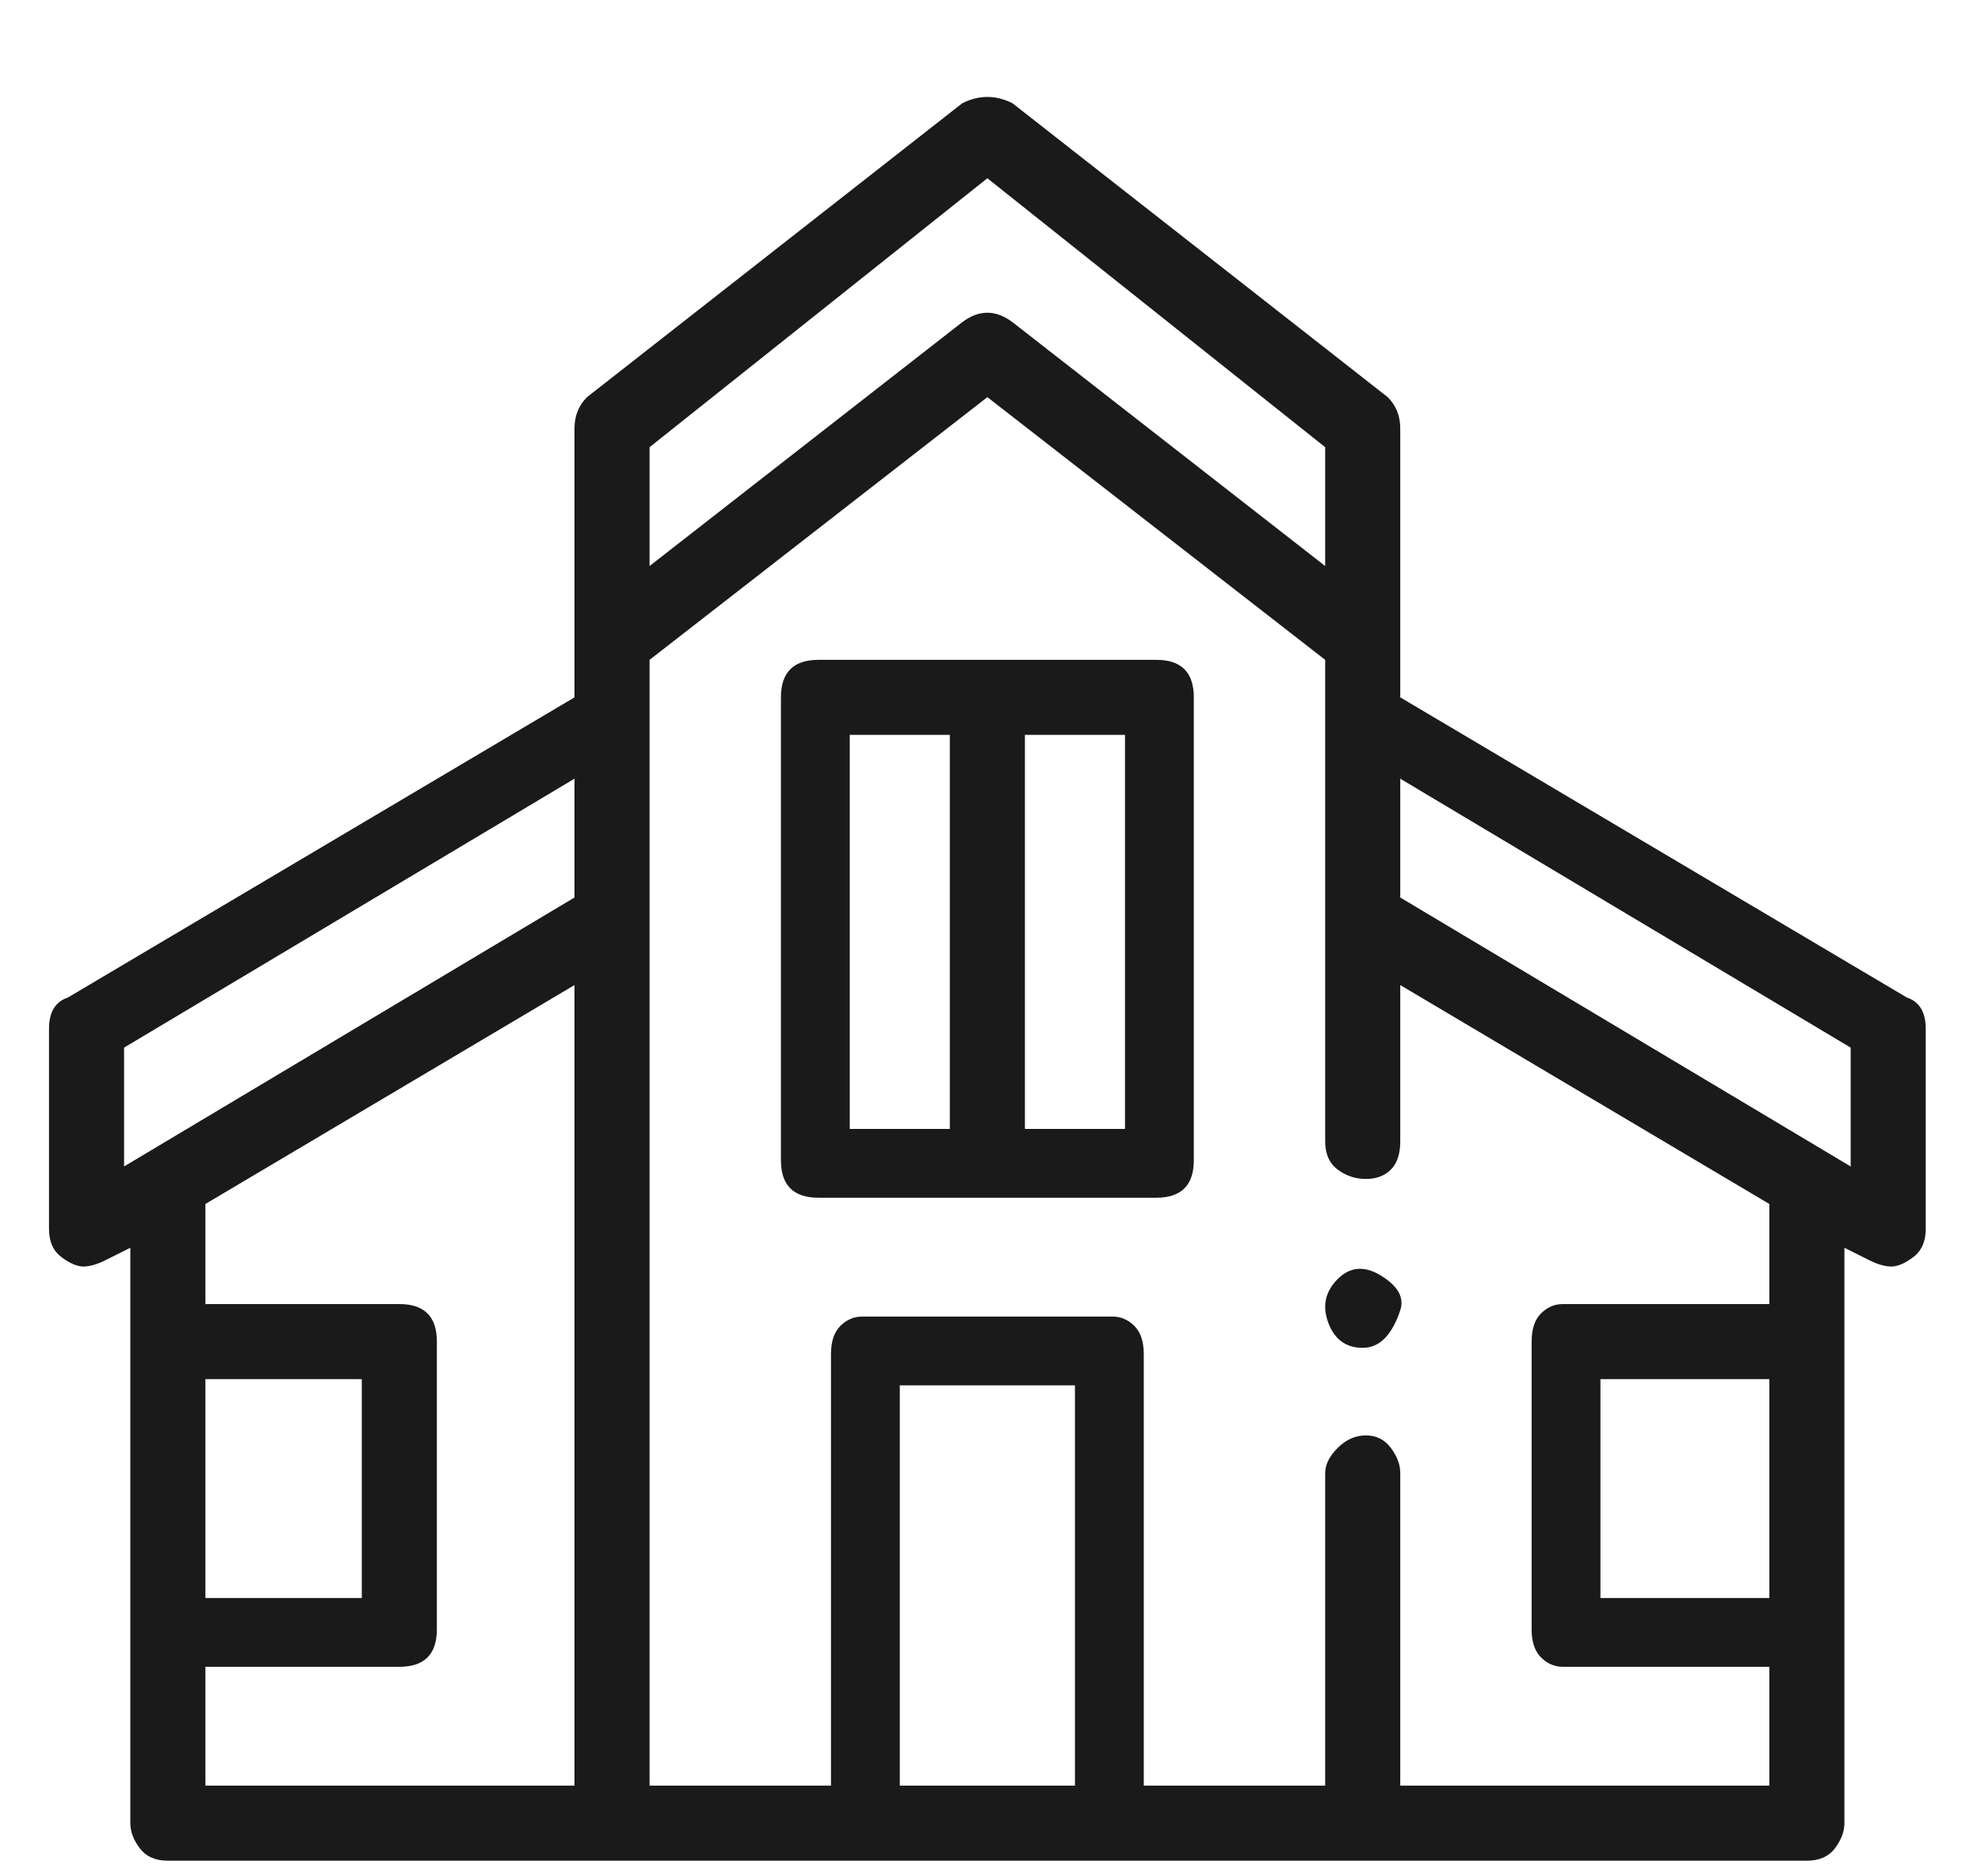 <svg xmlns="http://www.w3.org/2000/svg" width="19" height="18" viewBox="0 0 19 18" fill="none"><path d="M13.07 12.93C12.91 12.93 12.8 12.85 12.74 12.69C12.68 12.53 12.71 12.39 12.83 12.27C12.95 12.15 13.09 12.14 13.25 12.24C13.41 12.34 13.47 12.45 13.43 12.57C13.39 12.69 13.34 12.78 13.28 12.84C13.22 12.9 13.15 12.93 13.07 12.93ZM11.09 6.33H7.85C7.73 6.33 7.64 6.36 7.58 6.42C7.52 6.48 7.49 6.57 7.49 6.69V11.13C7.49 11.25 7.52 11.34 7.58 11.4C7.64 11.46 7.73 11.49 7.85 11.49H11.09C11.21 11.49 11.3 11.46 11.36 11.4C11.42 11.34 11.45 11.25 11.45 11.13V6.69C11.45 6.57 11.42 6.48 11.36 6.42C11.3 6.36 11.21 6.33 11.09 6.33ZM8.15 7.05H9.11V10.83H8.15V7.05ZM10.79 10.83H9.83V7.05H10.79V10.83ZM18.29 9.57L13.43 6.69V4.11C13.43 3.99 13.39 3.89 13.31 3.81L9.71 0.99C9.55 0.91 9.39 0.91 9.23 0.99L5.63 3.81C5.55 3.89 5.51 3.99 5.51 4.11V6.69L0.65 9.57C0.53 9.61 0.47 9.71 0.47 9.87V11.79C0.47 11.91 0.51 12 0.59 12.06C0.67 12.12 0.74 12.15 0.8 12.15C0.86 12.15 0.93 12.13 1.01 12.09L1.25 11.97V17.49C1.25 17.57 1.28 17.65 1.34 17.73C1.4 17.81 1.49 17.85 1.61 17.85H17.33C17.45 17.85 17.54 17.81 17.6 17.73C17.66 17.65 17.69 17.57 17.69 17.49V11.97L17.93 12.09C18.01 12.13 18.08 12.15 18.14 12.15C18.2 12.15 18.27 12.12 18.35 12.06C18.43 12 18.47 11.91 18.47 11.79V9.87C18.47 9.71 18.41 9.61 18.29 9.57ZM9.47 1.71L12.71 4.29V5.43L9.71 3.09C9.55 2.97 9.39 2.97 9.23 3.09L6.23 5.43V4.29L9.47 1.71ZM1.19 10.05L5.51 7.47V8.61L1.19 11.19V10.05ZM1.97 13.23H3.47V15.33H1.97V13.23ZM1.97 15.99H3.83C3.95 15.99 4.04 15.96 4.1 15.9C4.16 15.84 4.19 15.75 4.19 15.63V12.87C4.19 12.75 4.16 12.66 4.1 12.6C4.04 12.54 3.95 12.51 3.83 12.51H1.97V11.55L5.51 9.45V17.13H1.97V15.99ZM8.63 17.13V13.29H10.31V17.13H8.63ZM16.97 15.33H15.35V13.23H16.97V15.33ZM16.97 12.51H14.99C14.91 12.51 14.84 12.54 14.78 12.6C14.72 12.66 14.69 12.75 14.69 12.87V15.63C14.69 15.75 14.72 15.84 14.78 15.9C14.84 15.96 14.91 15.99 14.99 15.99H16.97V17.13H13.43V14.13C13.43 14.05 13.4 13.97 13.34 13.89C13.28 13.81 13.2 13.77 13.1 13.77C13 13.77 12.91 13.81 12.83 13.89C12.75 13.97 12.71 14.05 12.71 14.13V17.13H10.97V12.99C10.97 12.87 10.94 12.78 10.88 12.72C10.82 12.66 10.75 12.63 10.67 12.63H8.27C8.19 12.63 8.12 12.66 8.06 12.72C8 12.78 7.97 12.87 7.97 12.99V17.13H6.23V6.33L9.47 3.81L12.71 6.33V10.95C12.71 11.07 12.75 11.16 12.83 11.22C12.91 11.28 13 11.31 13.1 11.31C13.2 11.31 13.28 11.28 13.34 11.22C13.4 11.16 13.43 11.07 13.43 10.95V9.45L16.97 11.55V12.51ZM17.75 11.19L13.43 8.61V7.47L17.75 10.05V11.19Z" fill="#1A1A1A"></path></svg>